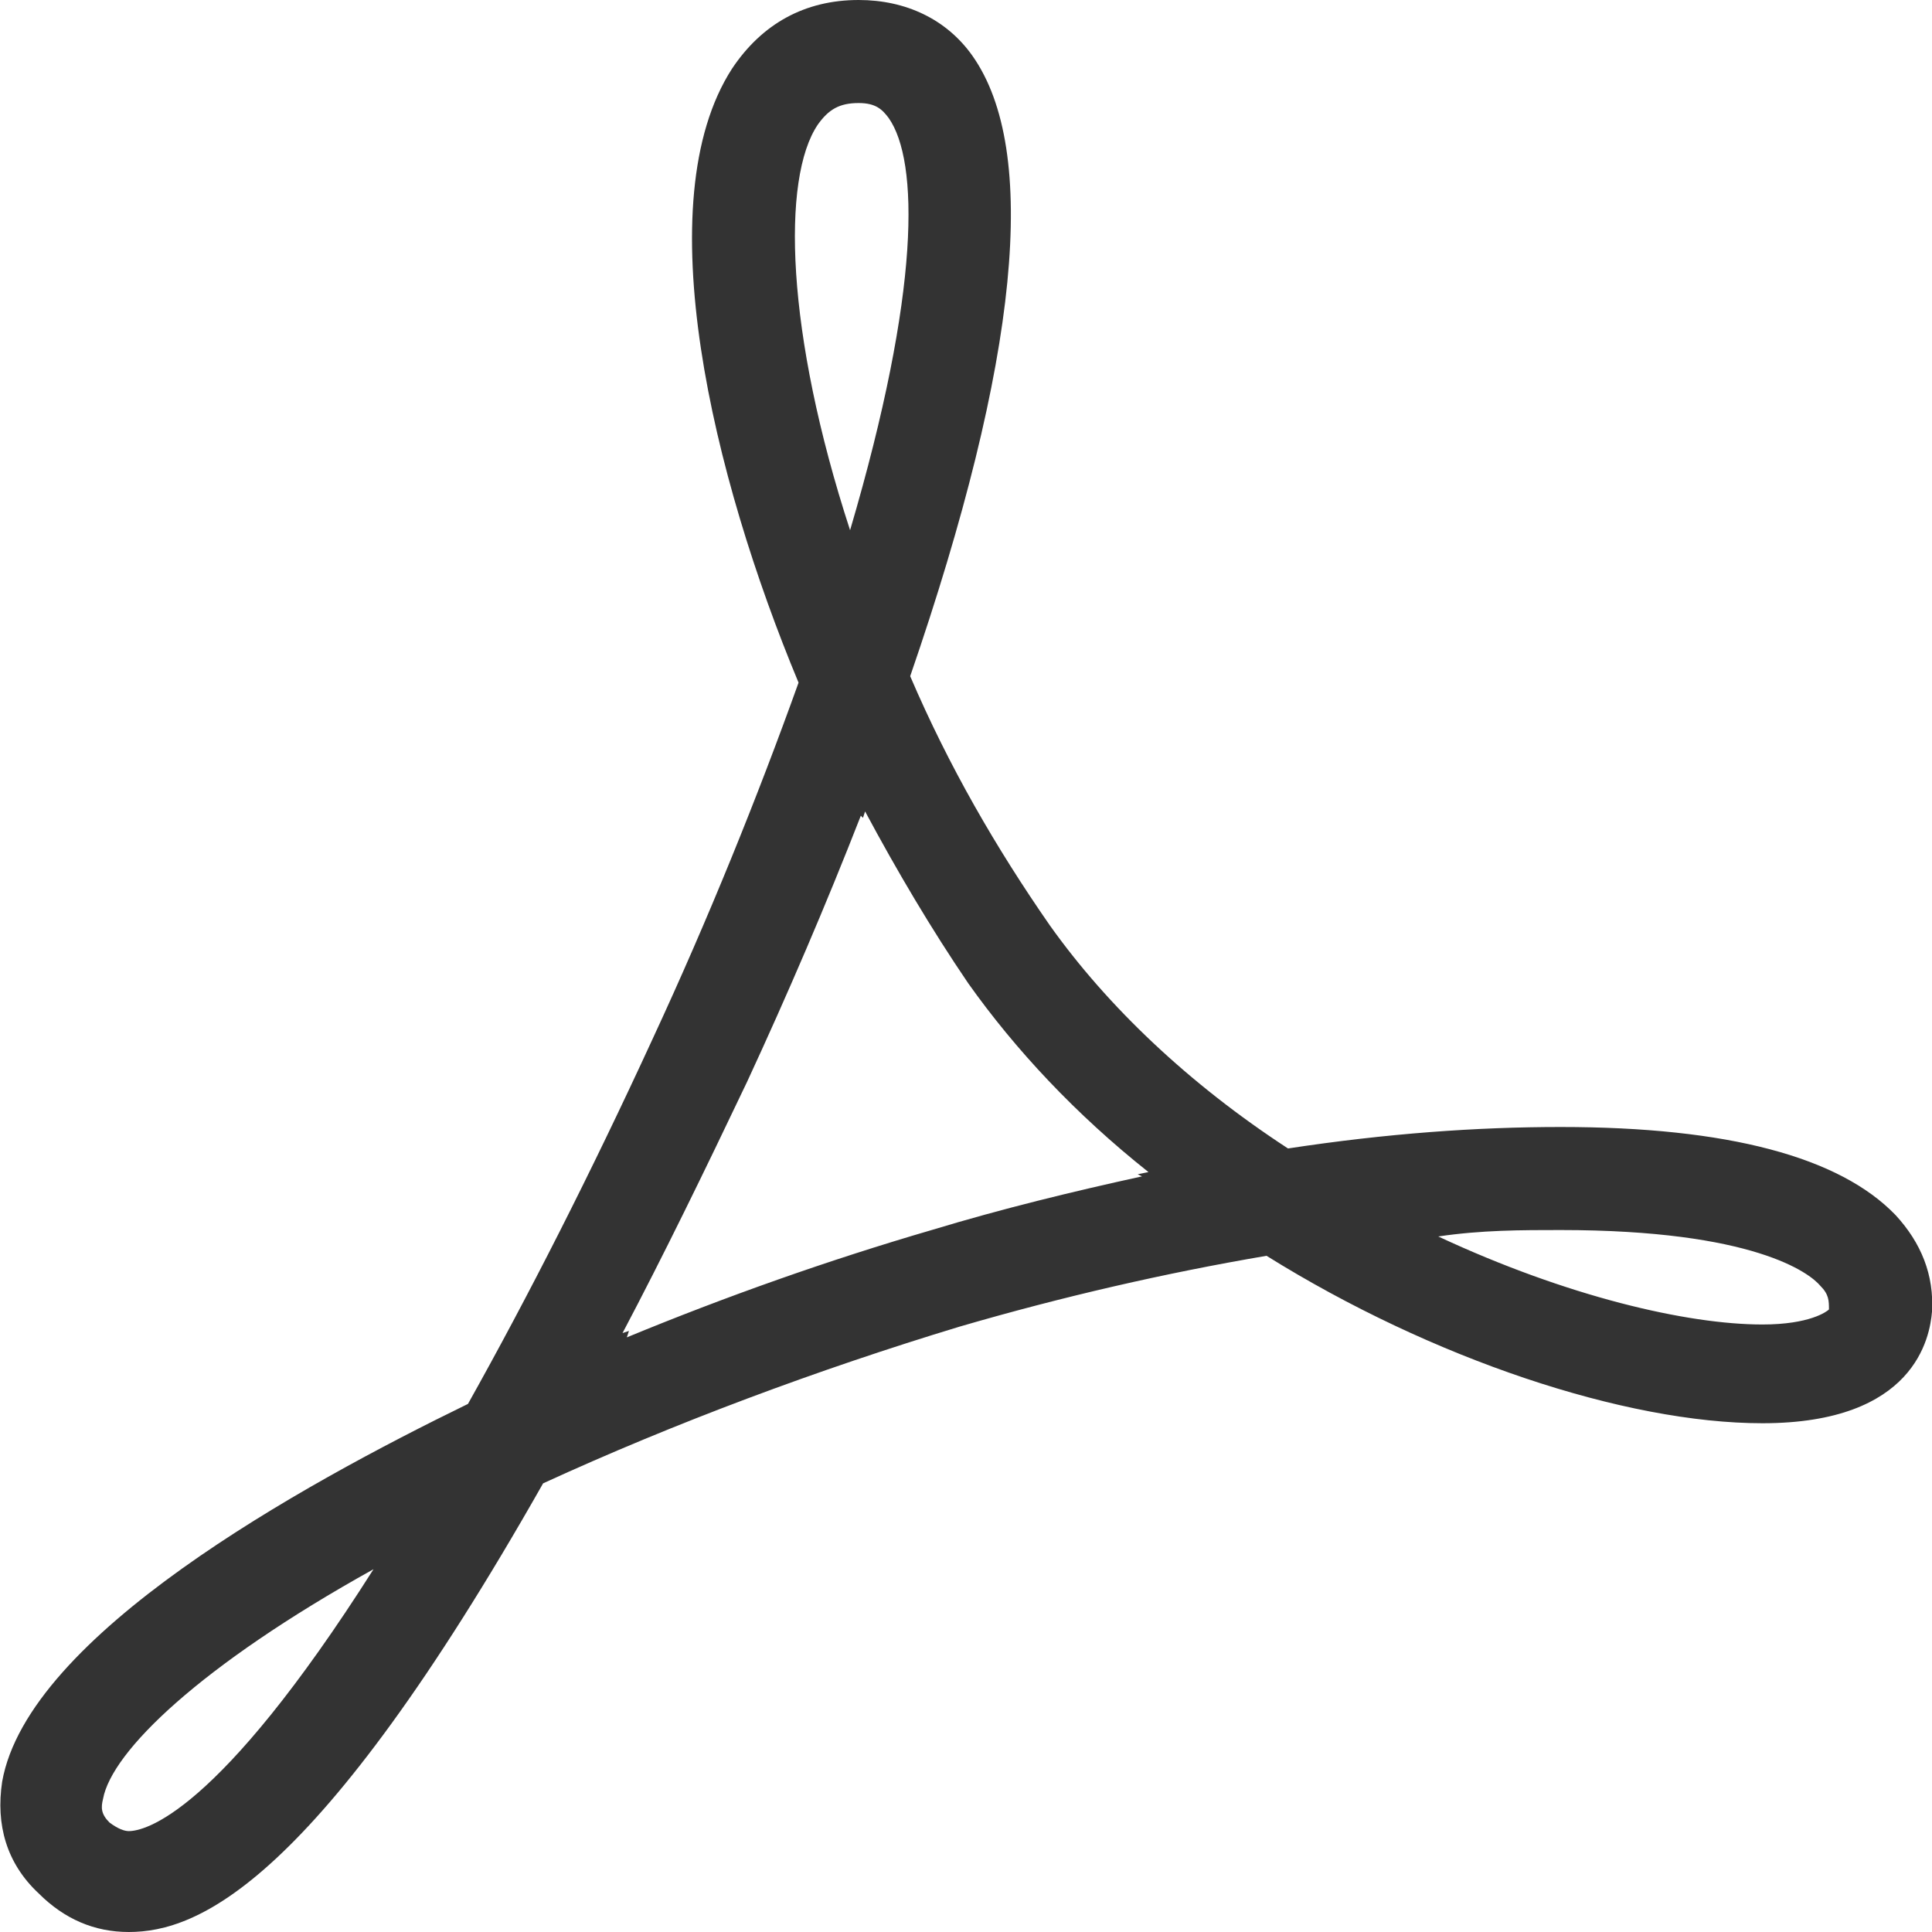 <svg id="Layer_1" xmlns="http://www.w3.org/2000/svg" width="34" height="34" viewBox="0 0 90 90"><style>.st0{fill:#333333;}</style><path class="st0" d="M6 90c3.2 0 8.7-2.2 19.3-20.9 6.1-2.8 12.8-5.3 19.4-7.3 4.8-1.4 9.6-2.5 14.3-3.3 7.7 4.8 16.7 7.8 23.1 7.8 7.1 0 7.8-4 7.9-5.2.1-1.7-.5-3.2-1.7-4.5-2.6-2.7-7.8-4.1-15.6-4.1-3.9 0-8.1.3-12.7 1-4.6-3-8.4-6.6-11.1-10.4-2.5-3.6-4.7-7.4-6.5-11.6 5.1-14.8 6-24.5 2.9-28.9C44.1.9 42.2 0 40 0c-2.5 0-4.5 1.1-5.9 3.2-4 6.2-.9 19 3.1 28.6-1.9 5.3-4.2 11-6.8 16.6-2.9 6.3-5.8 12-8.6 17C14 69.2 1.3 76.2.1 83c-.3 2 .2 3.8 1.7 5.2C3 89.4 4.4 90 6 90zm66.7-32.7c9 0 11.6 2 12.1 2.6.4.4.4.7.4 1.1-.1.1-.9.7-3.1.7-3.5 0-9.1-1.3-15.1-4.1 2-.3 3.9-.3 5.7-.3zM38.1 5.8c.5-.7 1-1 1.9-1 .8 0 1.1.3 1.4.7 1.4 2 1.5 8-1.8 19.2-3-9.2-3.2-16.4-1.5-18.9zm-3.3 44.6c1.9-4.1 3.7-8.3 5.3-12.4l.1.1.1-.3c1.5 2.8 3.1 5.5 4.8 8 2.2 3.1 5 6.1 8.4 8.8l-.5.1.2.1c-3.2.7-6.5 1.5-9.8 2.5-4.8 1.4-9.6 3.1-14.2 5l.1-.3-.3.1c1.9-3.6 3.8-7.5 5.8-11.7zm-30 33.4c.4-2.2 4.5-6.2 12.6-10.7C10.1 84.6 6.7 85.3 6 85.3c-.2 0-.5-.1-.9-.4-.4-.4-.4-.7-.3-1.1z"/></svg>